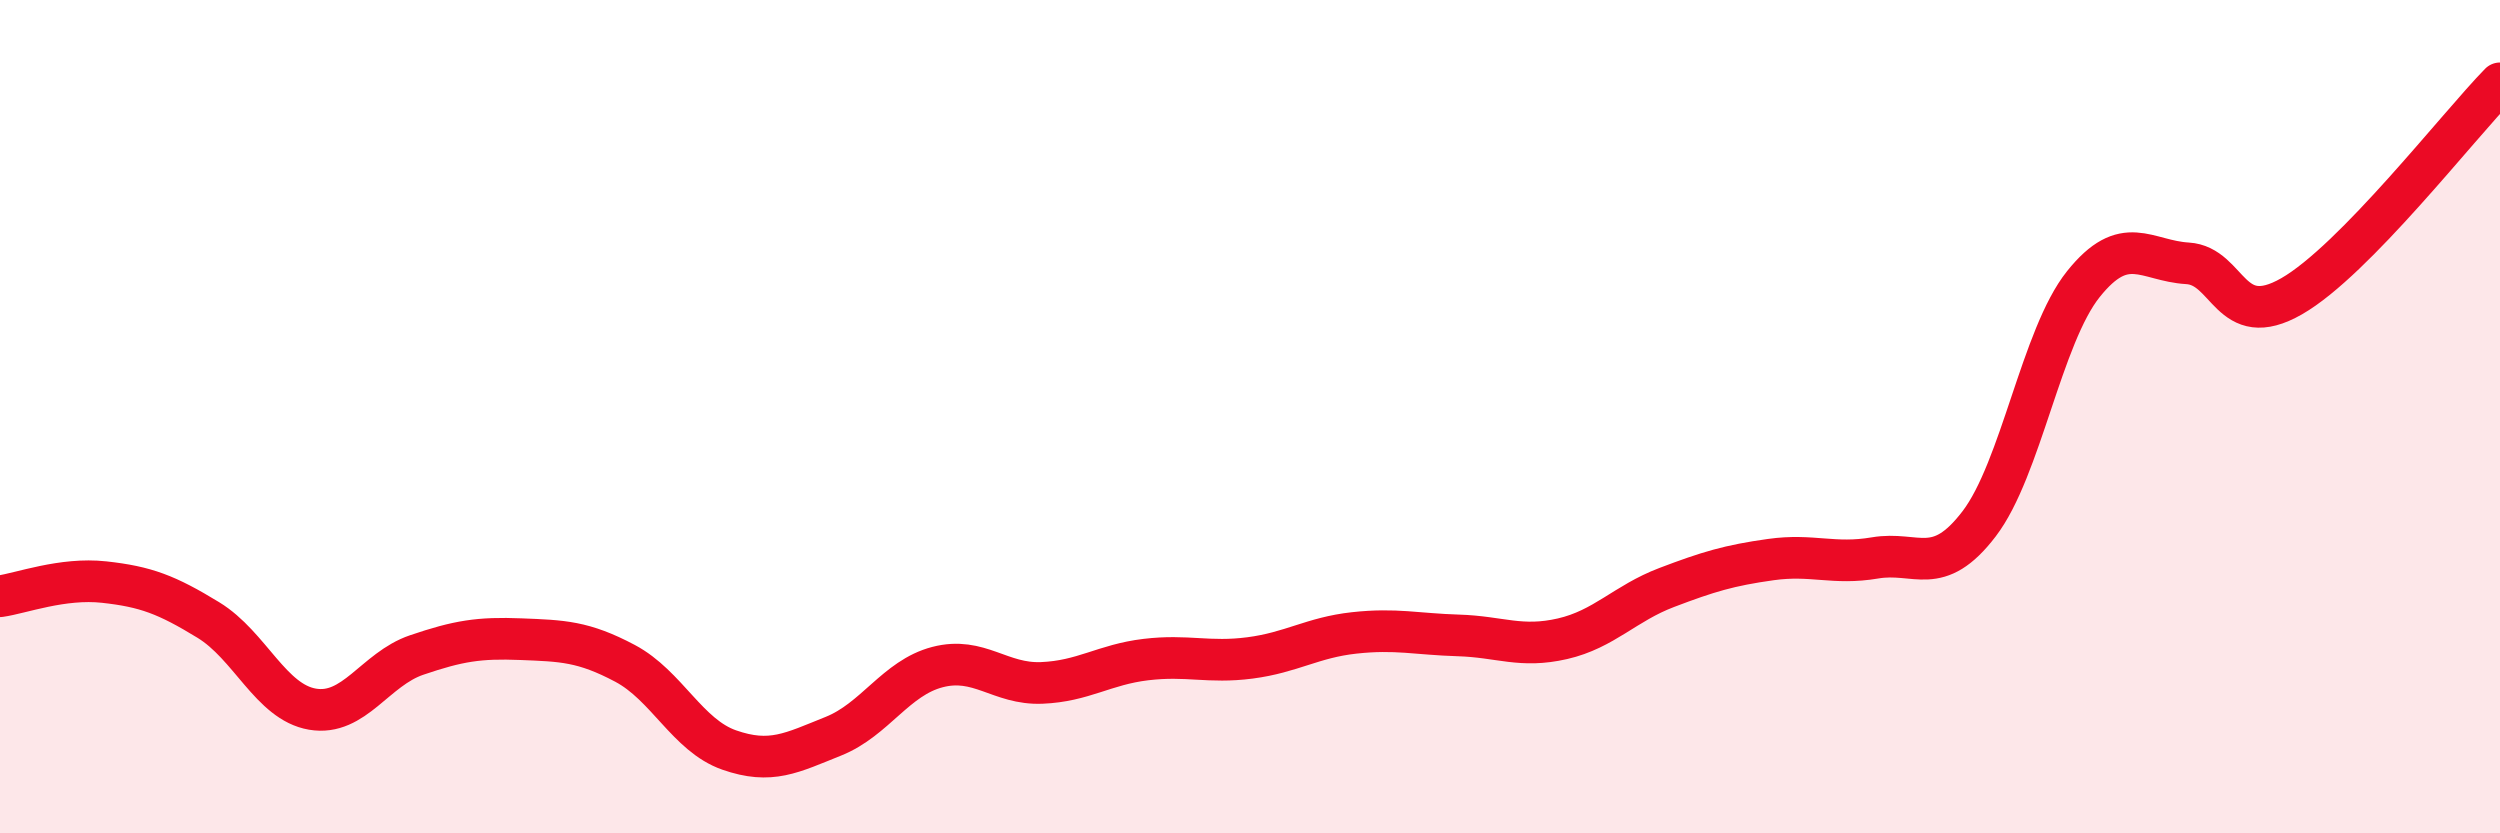 
    <svg width="60" height="20" viewBox="0 0 60 20" xmlns="http://www.w3.org/2000/svg">
      <path
        d="M 0,14.31 C 0.5,14.24 1.5,13.86 2.5,13.97 C 3.5,14.08 4,14.27 5,14.88 C 6,15.49 6.5,16.85 7.5,17.02 C 8.5,17.19 9,16.06 10,15.72 C 11,15.38 11.5,15.3 12.5,15.34 C 13.5,15.38 14,15.39 15,15.92 C 16,16.45 16.5,17.65 17.5,18 C 18.5,18.35 19,18.07 20,17.67 C 21,17.27 21.5,16.27 22.5,16.01 C 23.5,15.75 24,16.43 25,16.39 C 26,16.35 26.5,15.95 27.5,15.83 C 28.5,15.71 29,15.92 30,15.79 C 31,15.66 31.5,15.3 32.5,15.19 C 33.5,15.08 34,15.22 35,15.25 C 36,15.28 36.5,15.56 37.5,15.33 C 38.5,15.1 39,14.48 40,14.1 C 41,13.72 41.5,13.57 42.5,13.43 C 43.5,13.29 44,13.56 45,13.39 C 46,13.22 46.5,13.88 47.5,12.57 C 48.5,11.26 49,8.07 50,6.82 C 51,5.57 51.5,6.26 52.5,6.32 C 53.5,6.38 53.5,7.97 55,7.11 C 56.5,6.25 59,3.02 60,2L60 20L0 20Z"
        fill="#EB0A25"
        opacity="0.1"
        stroke-linecap="round"
        stroke-linejoin="round"
      />
      <path
        d="M 0,14.31 C 0.5,14.24 1.5,13.86 2.5,13.97 C 3.5,14.08 4,14.27 5,14.88 C 6,15.49 6.5,16.85 7.5,17.02 C 8.5,17.19 9,16.06 10,15.72 C 11,15.38 11.5,15.3 12.5,15.34 C 13.5,15.38 14,15.39 15,15.92 C 16,16.45 16.5,17.65 17.5,18 C 18.5,18.35 19,18.07 20,17.67 C 21,17.27 21.5,16.27 22.5,16.01 C 23.5,15.75 24,16.43 25,16.39 C 26,16.35 26.5,15.95 27.5,15.83 C 28.5,15.71 29,15.92 30,15.79 C 31,15.66 31.5,15.3 32.5,15.19 C 33.5,15.08 34,15.22 35,15.25 C 36,15.28 36.5,15.56 37.5,15.33 C 38.5,15.1 39,14.48 40,14.1 C 41,13.72 41.5,13.57 42.5,13.43 C 43.5,13.29 44,13.56 45,13.39 C 46,13.22 46.5,13.88 47.5,12.57 C 48.5,11.26 49,8.07 50,6.82 C 51,5.57 51.5,6.26 52.5,6.32 C 53.5,6.38 53.5,7.97 55,7.11 C 56.5,6.25 59,3.02 60,2"
        stroke="#EB0A25"
        stroke-width="1"
        fill="none"
        stroke-linecap="round"
        stroke-linejoin="round"
      />
    </svg>
  